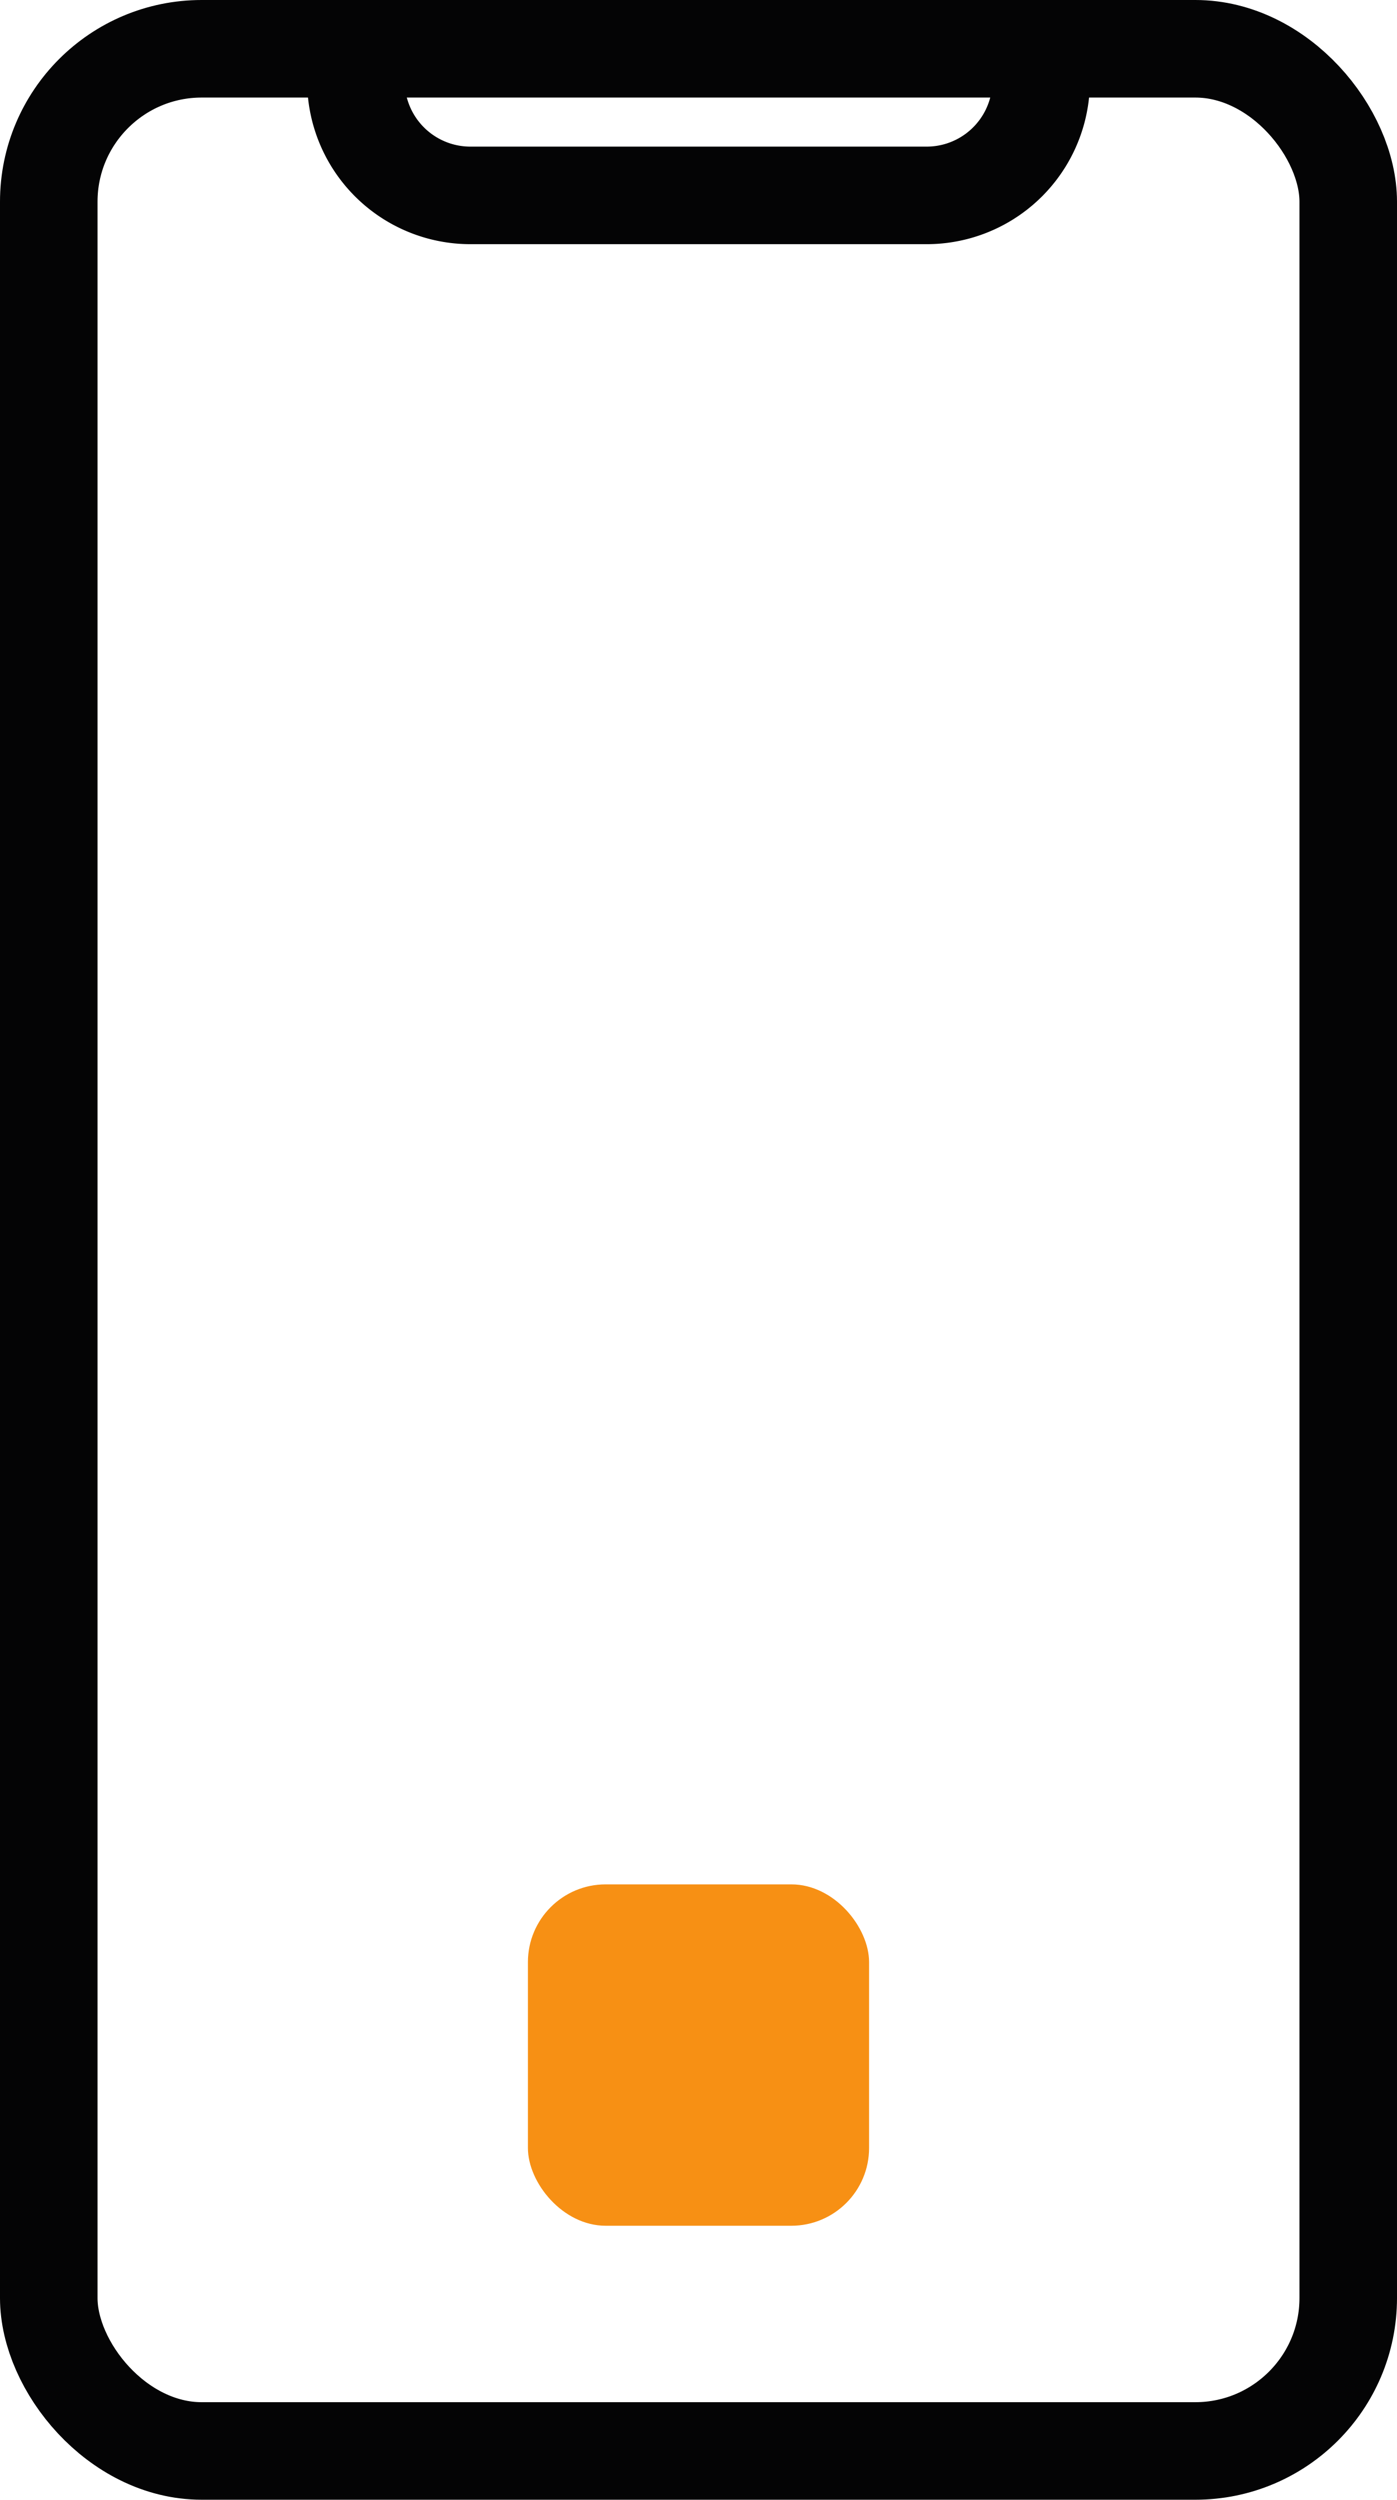<svg xmlns="http://www.w3.org/2000/svg" width="28.646" height="51.248" viewBox="0 0 28.646 51.248">
  <g id="resposives-design" transform="translate(1 1)">
    <rect id="Rechteck_432" data-name="Rechteck 432" width="6.996" height="6.999" rx="1.595" transform="translate(9.825 37.632)" fill="#f79014"/>
    <rect id="Rechteck_975" data-name="Rechteck 975" width="26.646" height="49.248" rx="3.136" transform="translate(0 0)" fill="none" stroke="#040405" stroke-linecap="round" stroke-width="2"/>
    <path id="Pfad_882" data-name="Pfad 882" d="M383.384,213.382v.658a2.348,2.348,0,0,1-2.348,2.348h-9.355a2.348,2.348,0,0,1-2.348-2.348v-.658" transform="translate(-363.035 -213.382)" fill="none" stroke="#040405" stroke-linecap="round" stroke-width="2"/>
  </g>
</svg>
